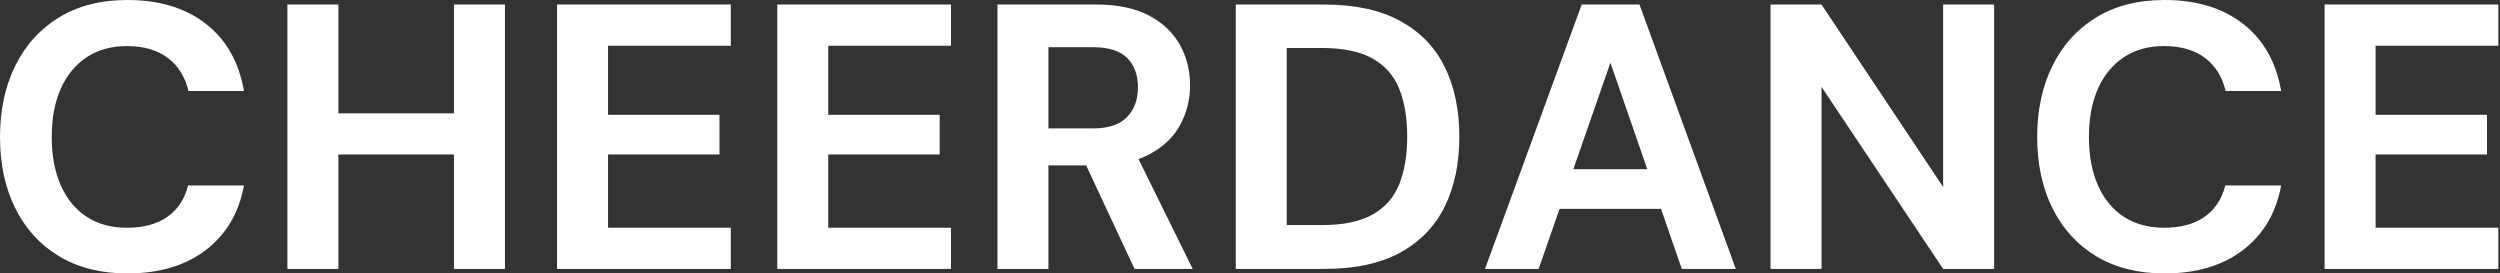 <svg baseProfile="full" height="28" version="1.1" viewBox="0 0 256 28" width="256" xmlns="http://www.w3.org/2000/svg" xmlns:ev="http://www.w3.org/2001/xml-events" xmlns:xlink="http://www.w3.org/1999/xlink"><rect x="0" y="0" width="256" height="28" fill="#333333" stroke="none"/><defs /><g><path d="M14.812 28Q10.751 28 7.831 26.24Q4.912 24.481 3.345 21.329Q1.779 18.177 1.779 14.039Q1.779 9.901 3.345 6.729Q4.912 3.558 7.831 1.779Q10.751 0.0 14.812 0.0Q19.724 0.0 22.856 2.436Q25.989 4.873 26.762 9.32H21.077Q20.575 7.155 18.97 5.936Q17.365 4.718 14.773 4.718Q12.376 4.718 10.655 5.859Q8.934 7.0 8.006 9.069Q7.077 11.138 7.077 14.039Q7.077 16.901 8.006 18.989Q8.934 21.077 10.655 22.199Q12.376 23.32 14.773 23.32Q17.365 23.32 18.95 22.18Q20.536 21.039 21.039 18.989H26.762Q25.989 23.204 22.856 25.602Q19.724 28 14.812 28Z M48.265 27.536V0.464H53.486V27.536ZM31.21 27.536V0.464H36.431V27.536ZM35.696 15.818V11.602H49.155V15.818Z M58.823 27.536V0.464H76.613V4.68H64.044V11.757H75.453V15.818H64.044V23.32H76.613V27.536Z M81.37 27.536V0.464H99.16V4.68H86.591V11.757H98.0V15.818H86.591V23.32H99.16V27.536Z M103.917 27.536V0.464H114.011Q117.298 0.464 119.425 1.586Q121.552 2.707 122.597 4.583Q123.641 6.459 123.641 8.74Q123.641 10.906 122.635 12.782Q121.63 14.657 119.483 15.798Q117.337 16.939 113.972 16.939H109.138V27.536ZM117.956 27.536 112.387 15.624H118.033L123.912 27.536ZM109.138 13.149H113.702Q116.061 13.149 117.182 11.989Q118.304 10.829 118.304 8.934Q118.304 7.039 117.202 5.936Q116.099 4.834 113.702 4.834H109.138Z M128.32 27.536V0.464H137.37Q142.088 0.464 145.163 2.146Q148.238 3.829 149.727 6.865Q151.215 9.901 151.215 14Q151.215 18.099 149.727 21.135Q148.238 24.171 145.182 25.854Q142.127 27.536 137.37 27.536ZM133.541 23.05H137.099Q140.425 23.05 142.34 21.967Q144.254 20.884 145.066 18.854Q145.878 16.823 145.878 14Q145.878 11.138 145.066 9.108Q144.254 7.077 142.34 5.994Q140.425 4.912 137.099 4.912H133.541Z M153.845 27.536 163.746 0.464H169.663L179.525 27.536H173.994L166.685 6.42L159.337 27.536ZM158.215 21.387 159.608 17.326H173.376L174.729 21.387Z M183.083 27.536V0.464H188.304L200.757 19.144V0.464H205.978V27.536H200.757L188.304 8.895V27.536Z M223.42 28Q219.359 28 216.439 26.24Q213.519 24.481 211.953 21.329Q210.387 18.177 210.387 14.039Q210.387 9.901 211.953 6.729Q213.519 3.558 216.439 1.779Q219.359 0.0 223.42 0.0Q228.331 0.0 231.464 2.436Q234.597 4.873 235.37 9.32H229.685Q229.182 7.155 227.577 5.936Q225.972 4.718 223.381 4.718Q220.983 4.718 219.262 5.859Q217.541 7.0 216.613 9.069Q215.685 11.138 215.685 14.039Q215.685 16.901 216.613 18.989Q217.541 21.077 219.262 22.199Q220.983 23.32 223.381 23.32Q225.972 23.32 227.558 22.18Q229.144 21.039 229.646 18.989H235.37Q234.597 23.204 231.464 25.602Q228.331 28 223.42 28Z M239.818 27.536V0.464H257.608V4.68H245.039V11.757H256.448V15.818H245.039V23.32H257.608V27.536Z " fill="rgb(255,255,255)" transform="translate(-1.779, 0)" /></g></svg>